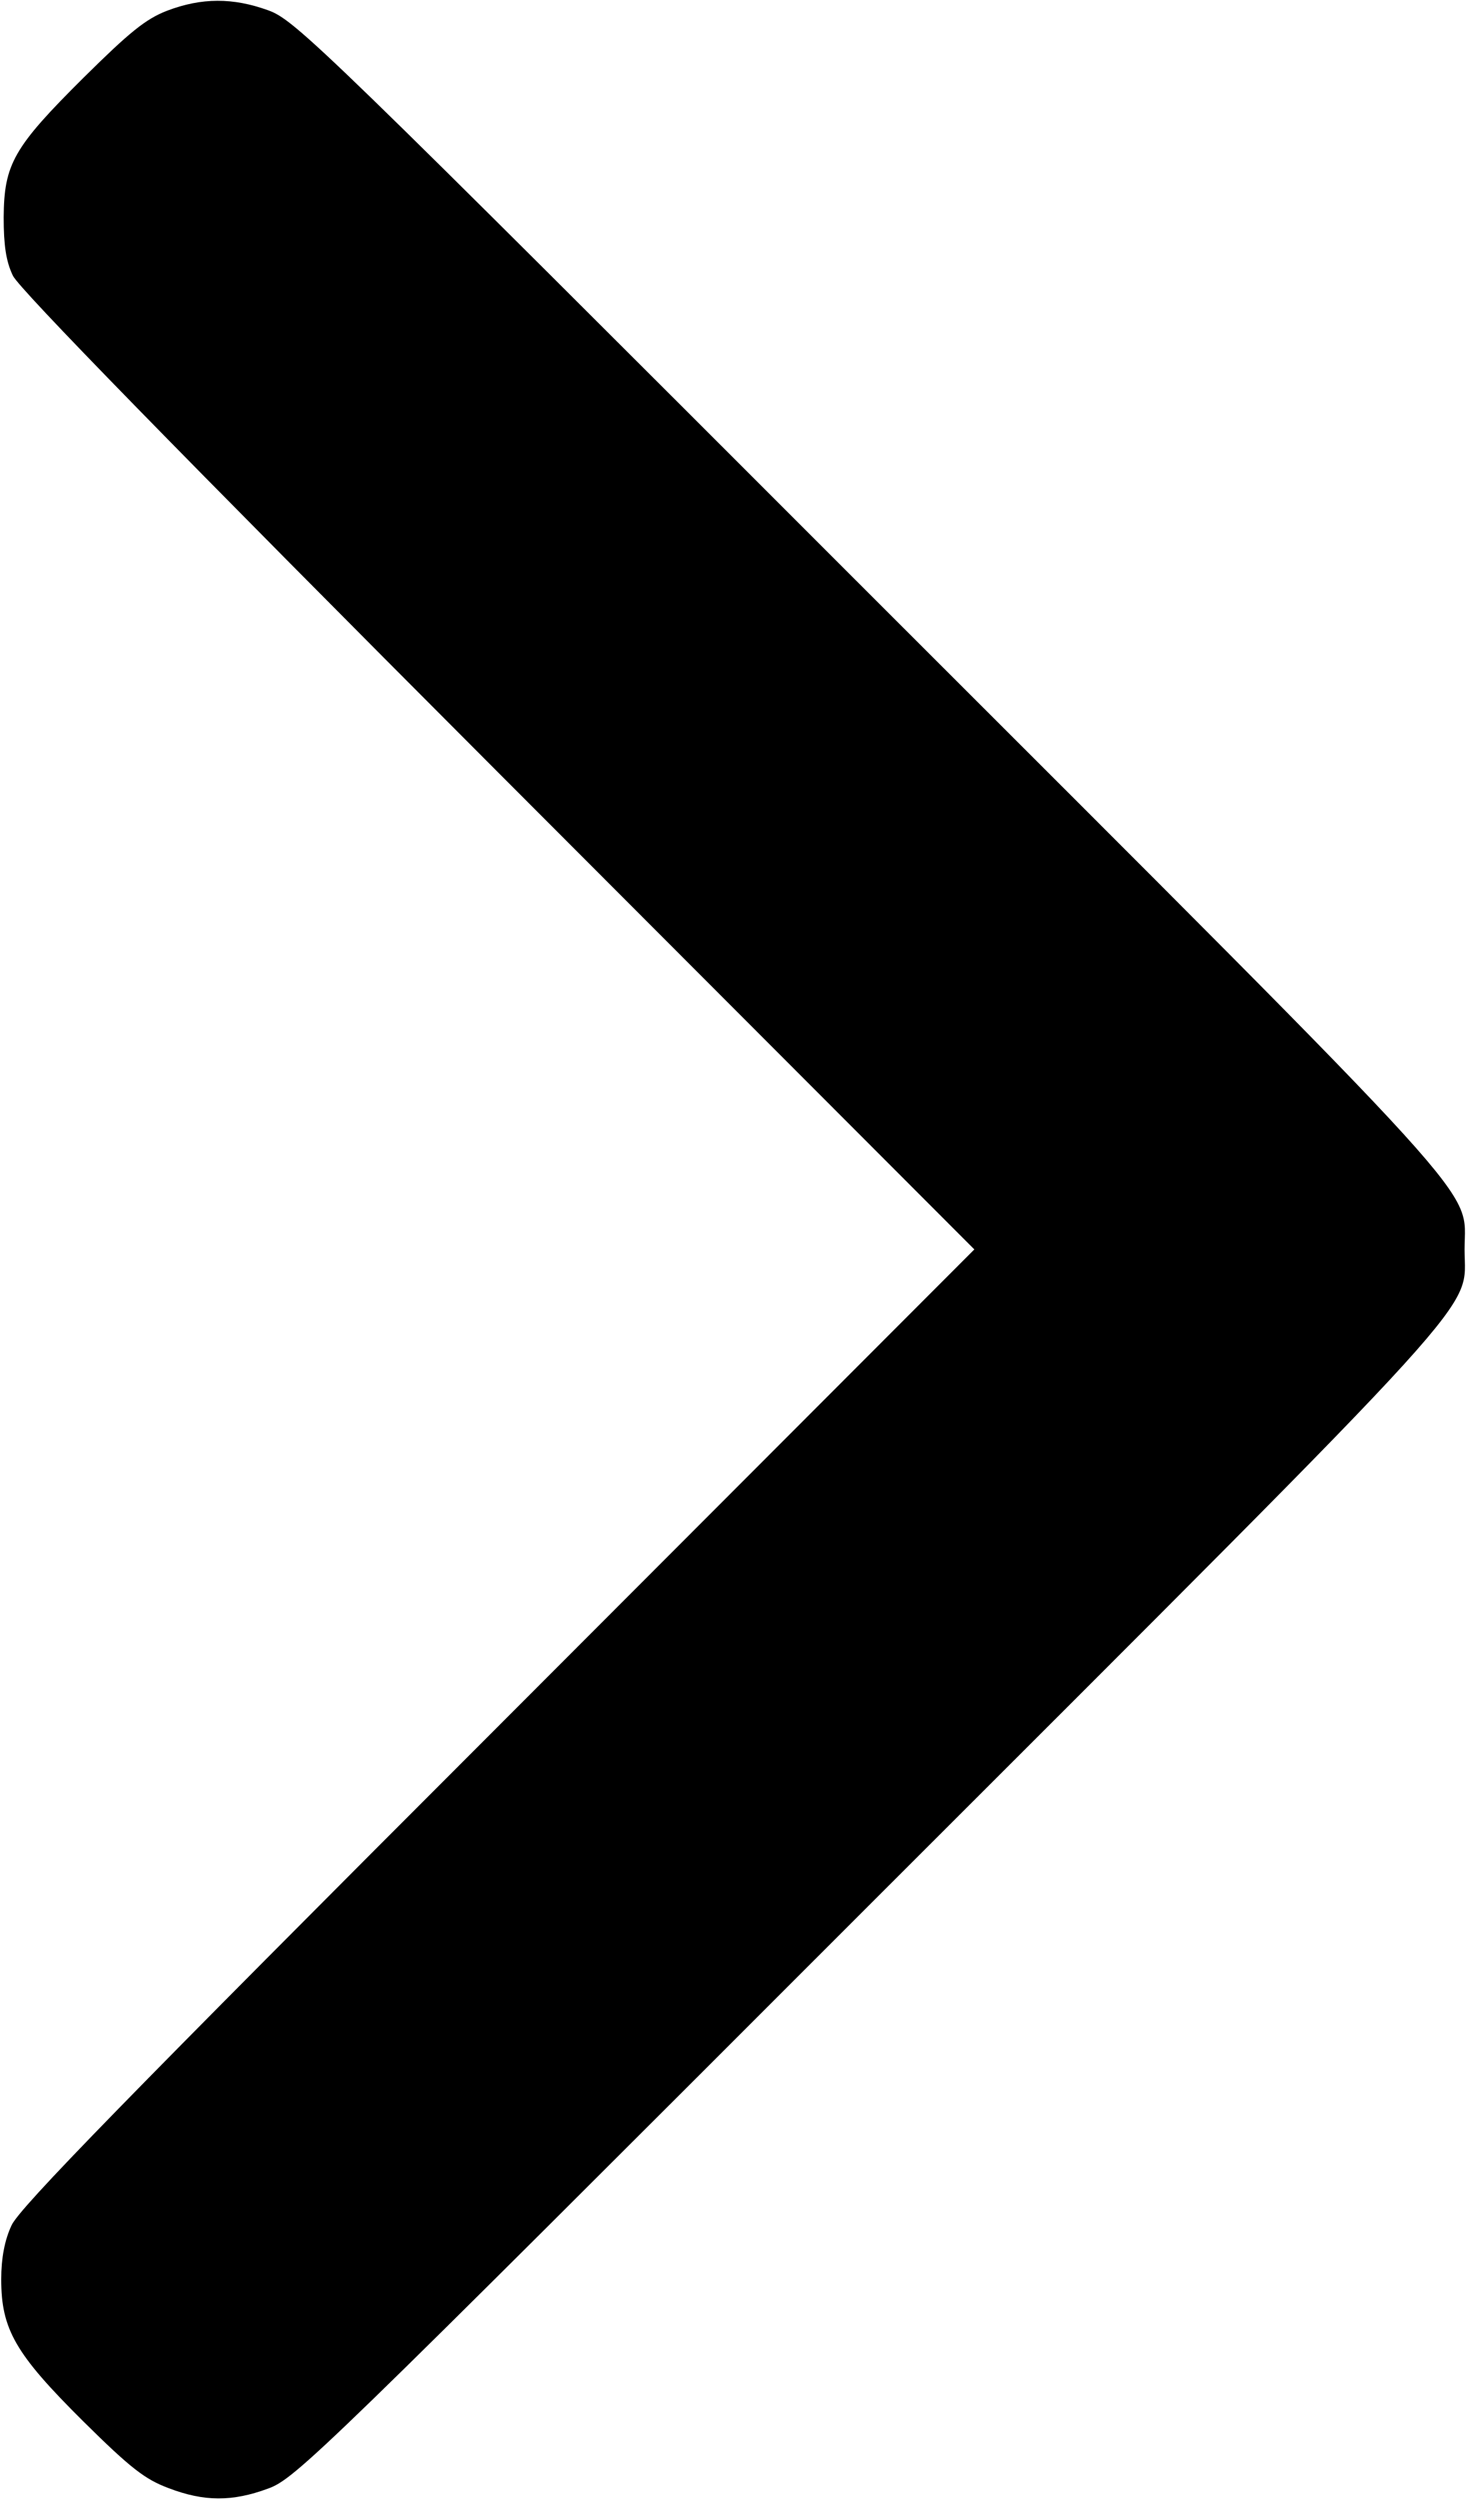 <svg width="401" height="683" viewBox="0 0 401 683" fill="none" xmlns="http://www.w3.org/2000/svg">
<path d="M45.666 2.933C39.8 5.2 35.4 8.8 22.866 21.2C3.666 40.267 1.133 44.8 1 59.333C1 67.067 1.666 71.467 3.533 75.333C5.266 78.933 47.933 122.667 136.2 211.067L266.333 341.333L136.066 471.733C34.733 573.067 5.133 603.333 3.133 608C1.266 612 0.333 616.933 0.333 622.667C0.333 636.4 4.2 643.067 22.733 661.467C35.8 674.4 39.666 677.333 46.066 679.733C55.8 683.467 63.533 683.467 73.266 679.867C80.733 677.2 87.666 670.4 237.266 520.8C410.2 348 400.333 358.933 400.333 341.333C400.333 323.733 410.2 334.667 237.266 161.867C87.533 12.133 80.733 5.467 73.266 2.8C63.666 -0.667 55.133 -0.667 45.666 2.933Z" fill="black"/>
</svg>

